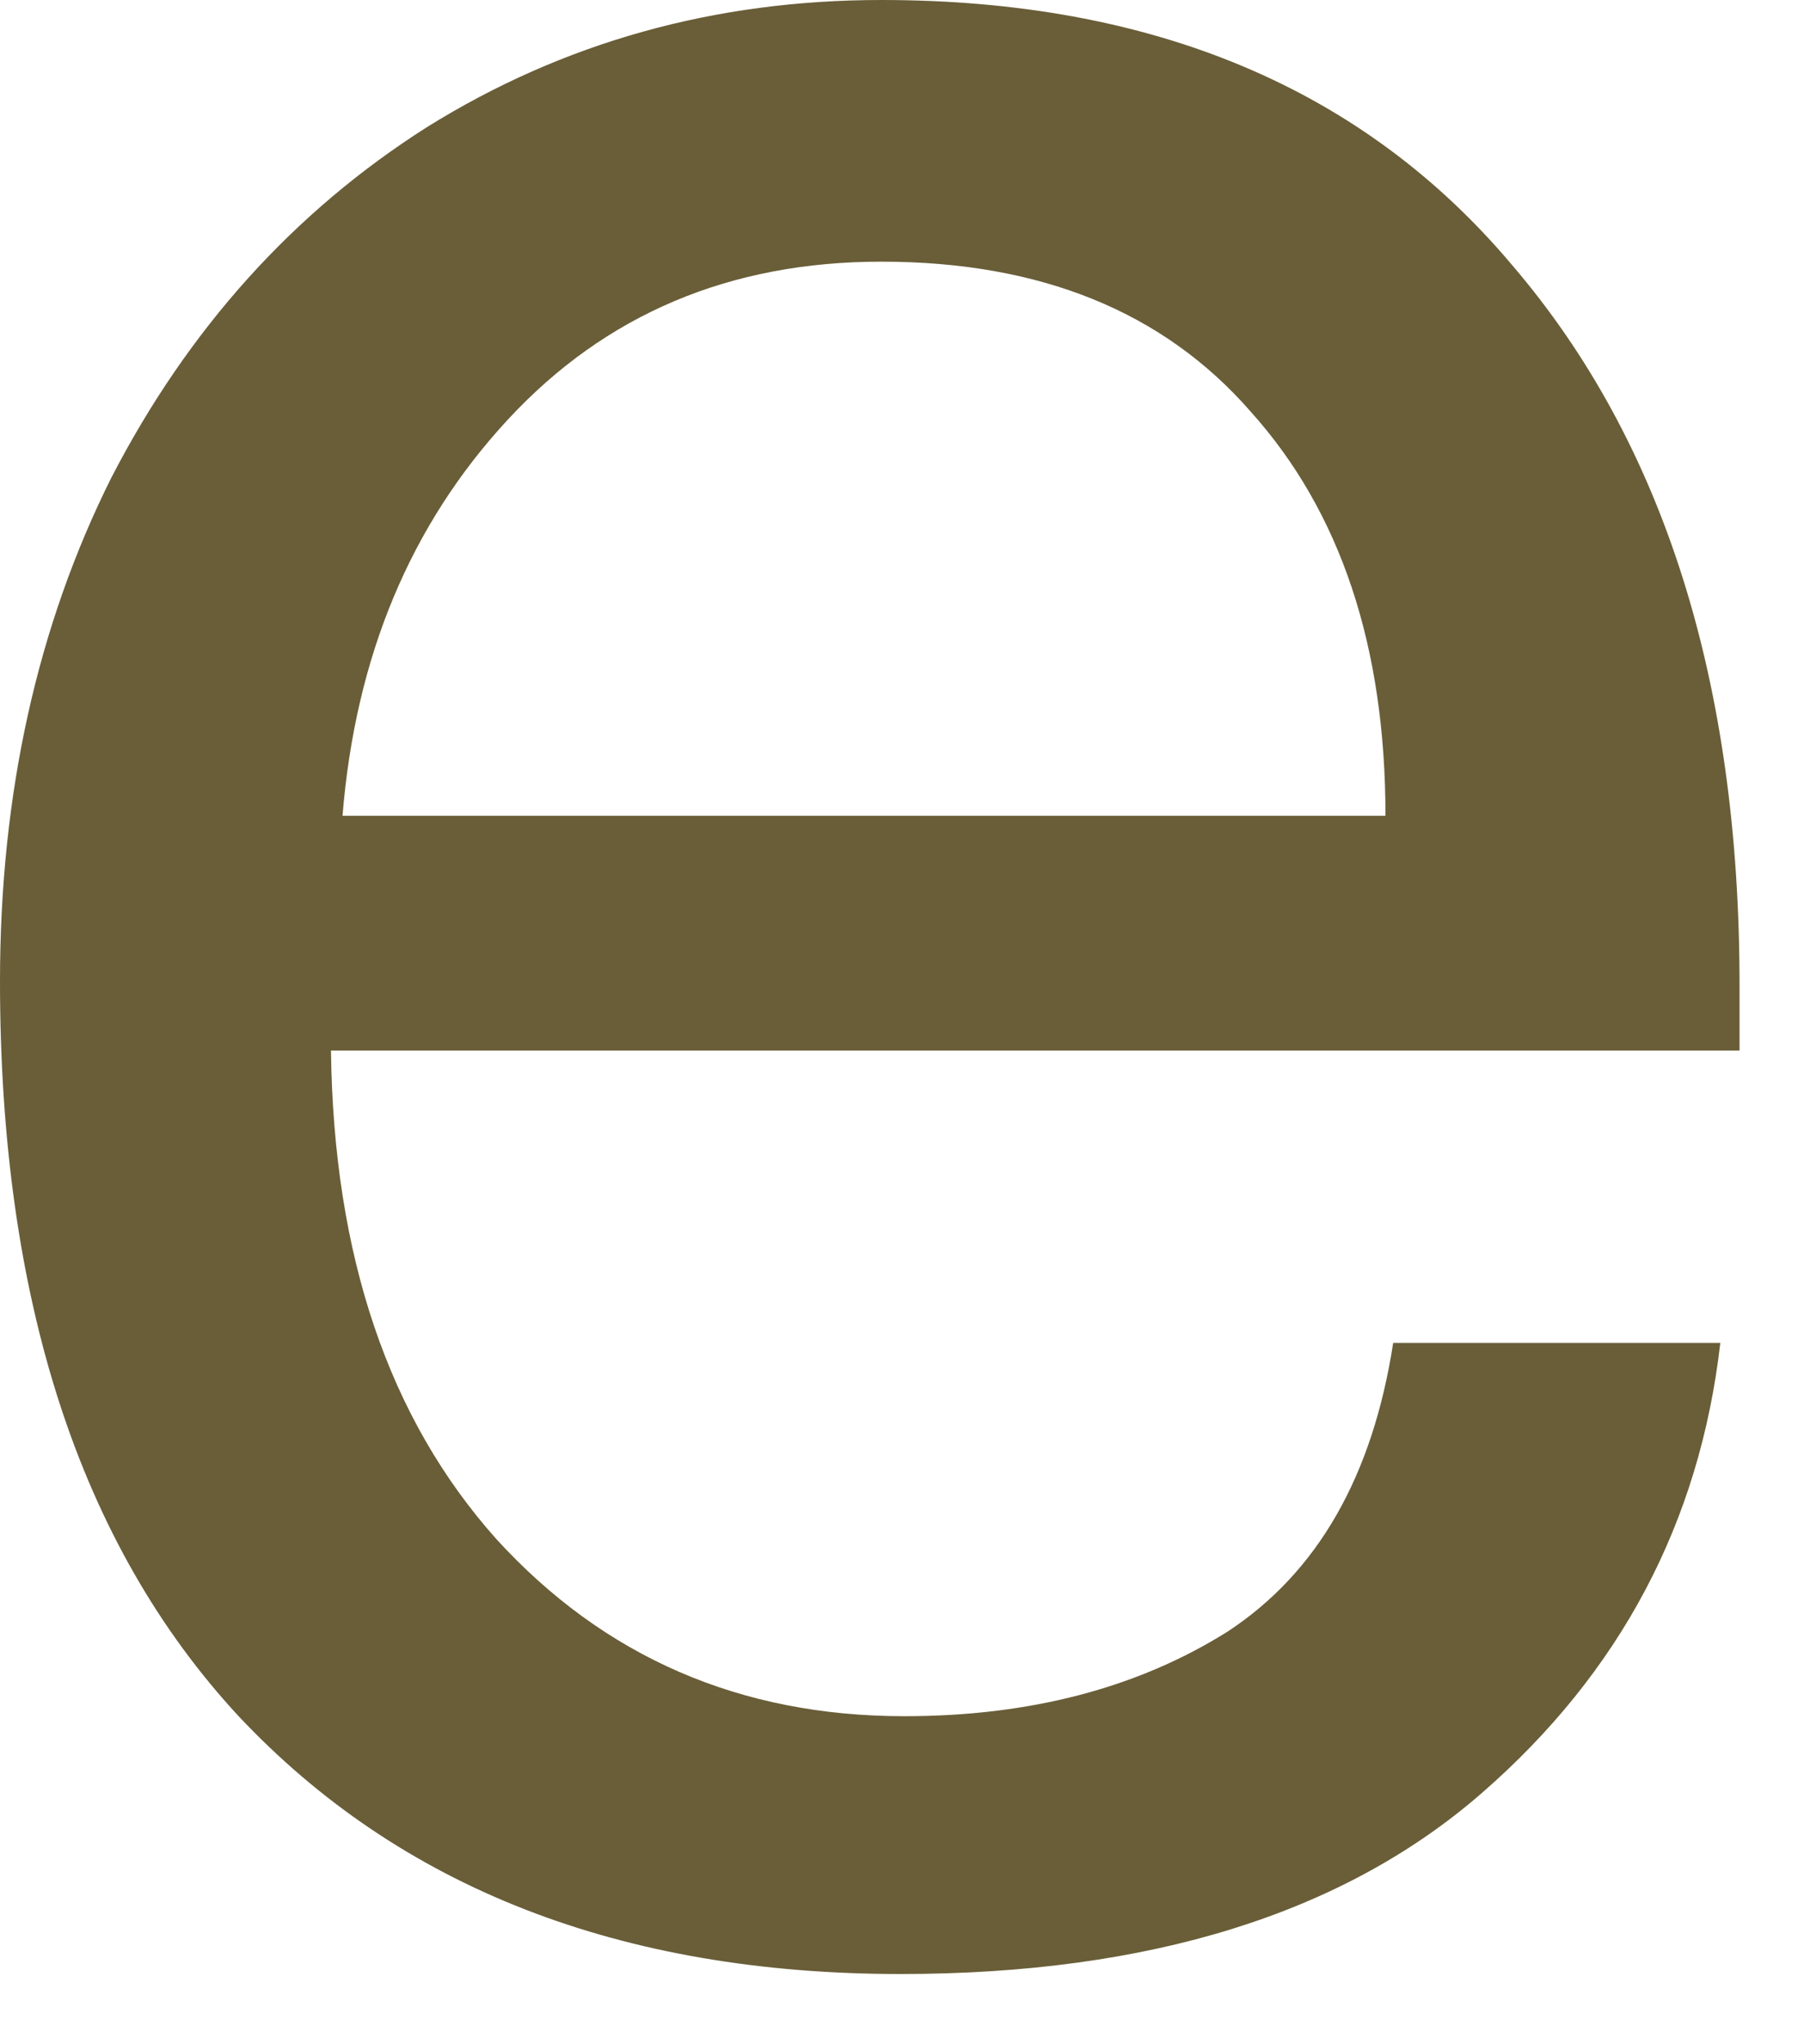 <?xml version="1.0" encoding="utf-8"?>
<svg xmlns="http://www.w3.org/2000/svg" fill="none" height="100%" overflow="visible" preserveAspectRatio="none" style="display: block;" viewBox="0 0 15 17" width="100%">
<path d="M7.488 16.416C5.163 16.416 3.328 15.701 1.984 14.272C0.661 12.843 0 10.805 0 8.16C0 6.603 0.309 5.205 0.928 3.968C1.568 2.731 2.443 1.76 3.552 1.056C4.683 0.352 5.941 0 7.328 0C9.589 0 11.339 0.736 12.576 2.208C13.835 3.68 14.464 5.675 14.464 8.192V8.736H2.752C2.773 10.443 3.232 11.797 4.128 12.8C5.024 13.781 6.155 14.272 7.52 14.272C8.565 14.272 9.461 14.037 10.208 13.568C10.955 13.077 11.413 12.277 11.584 11.168H14.304C14.133 12.661 13.472 13.909 12.32 14.912C11.168 15.915 9.557 16.416 7.488 16.416ZM11.52 6.784C11.52 5.376 11.147 4.256 10.4 3.424C9.675 2.592 8.651 2.176 7.328 2.176C6.069 2.176 5.035 2.613 4.224 3.488C3.413 4.363 2.955 5.461 2.848 6.784H11.52Z" fill="#695E38" id="Vector"/>
</svg>